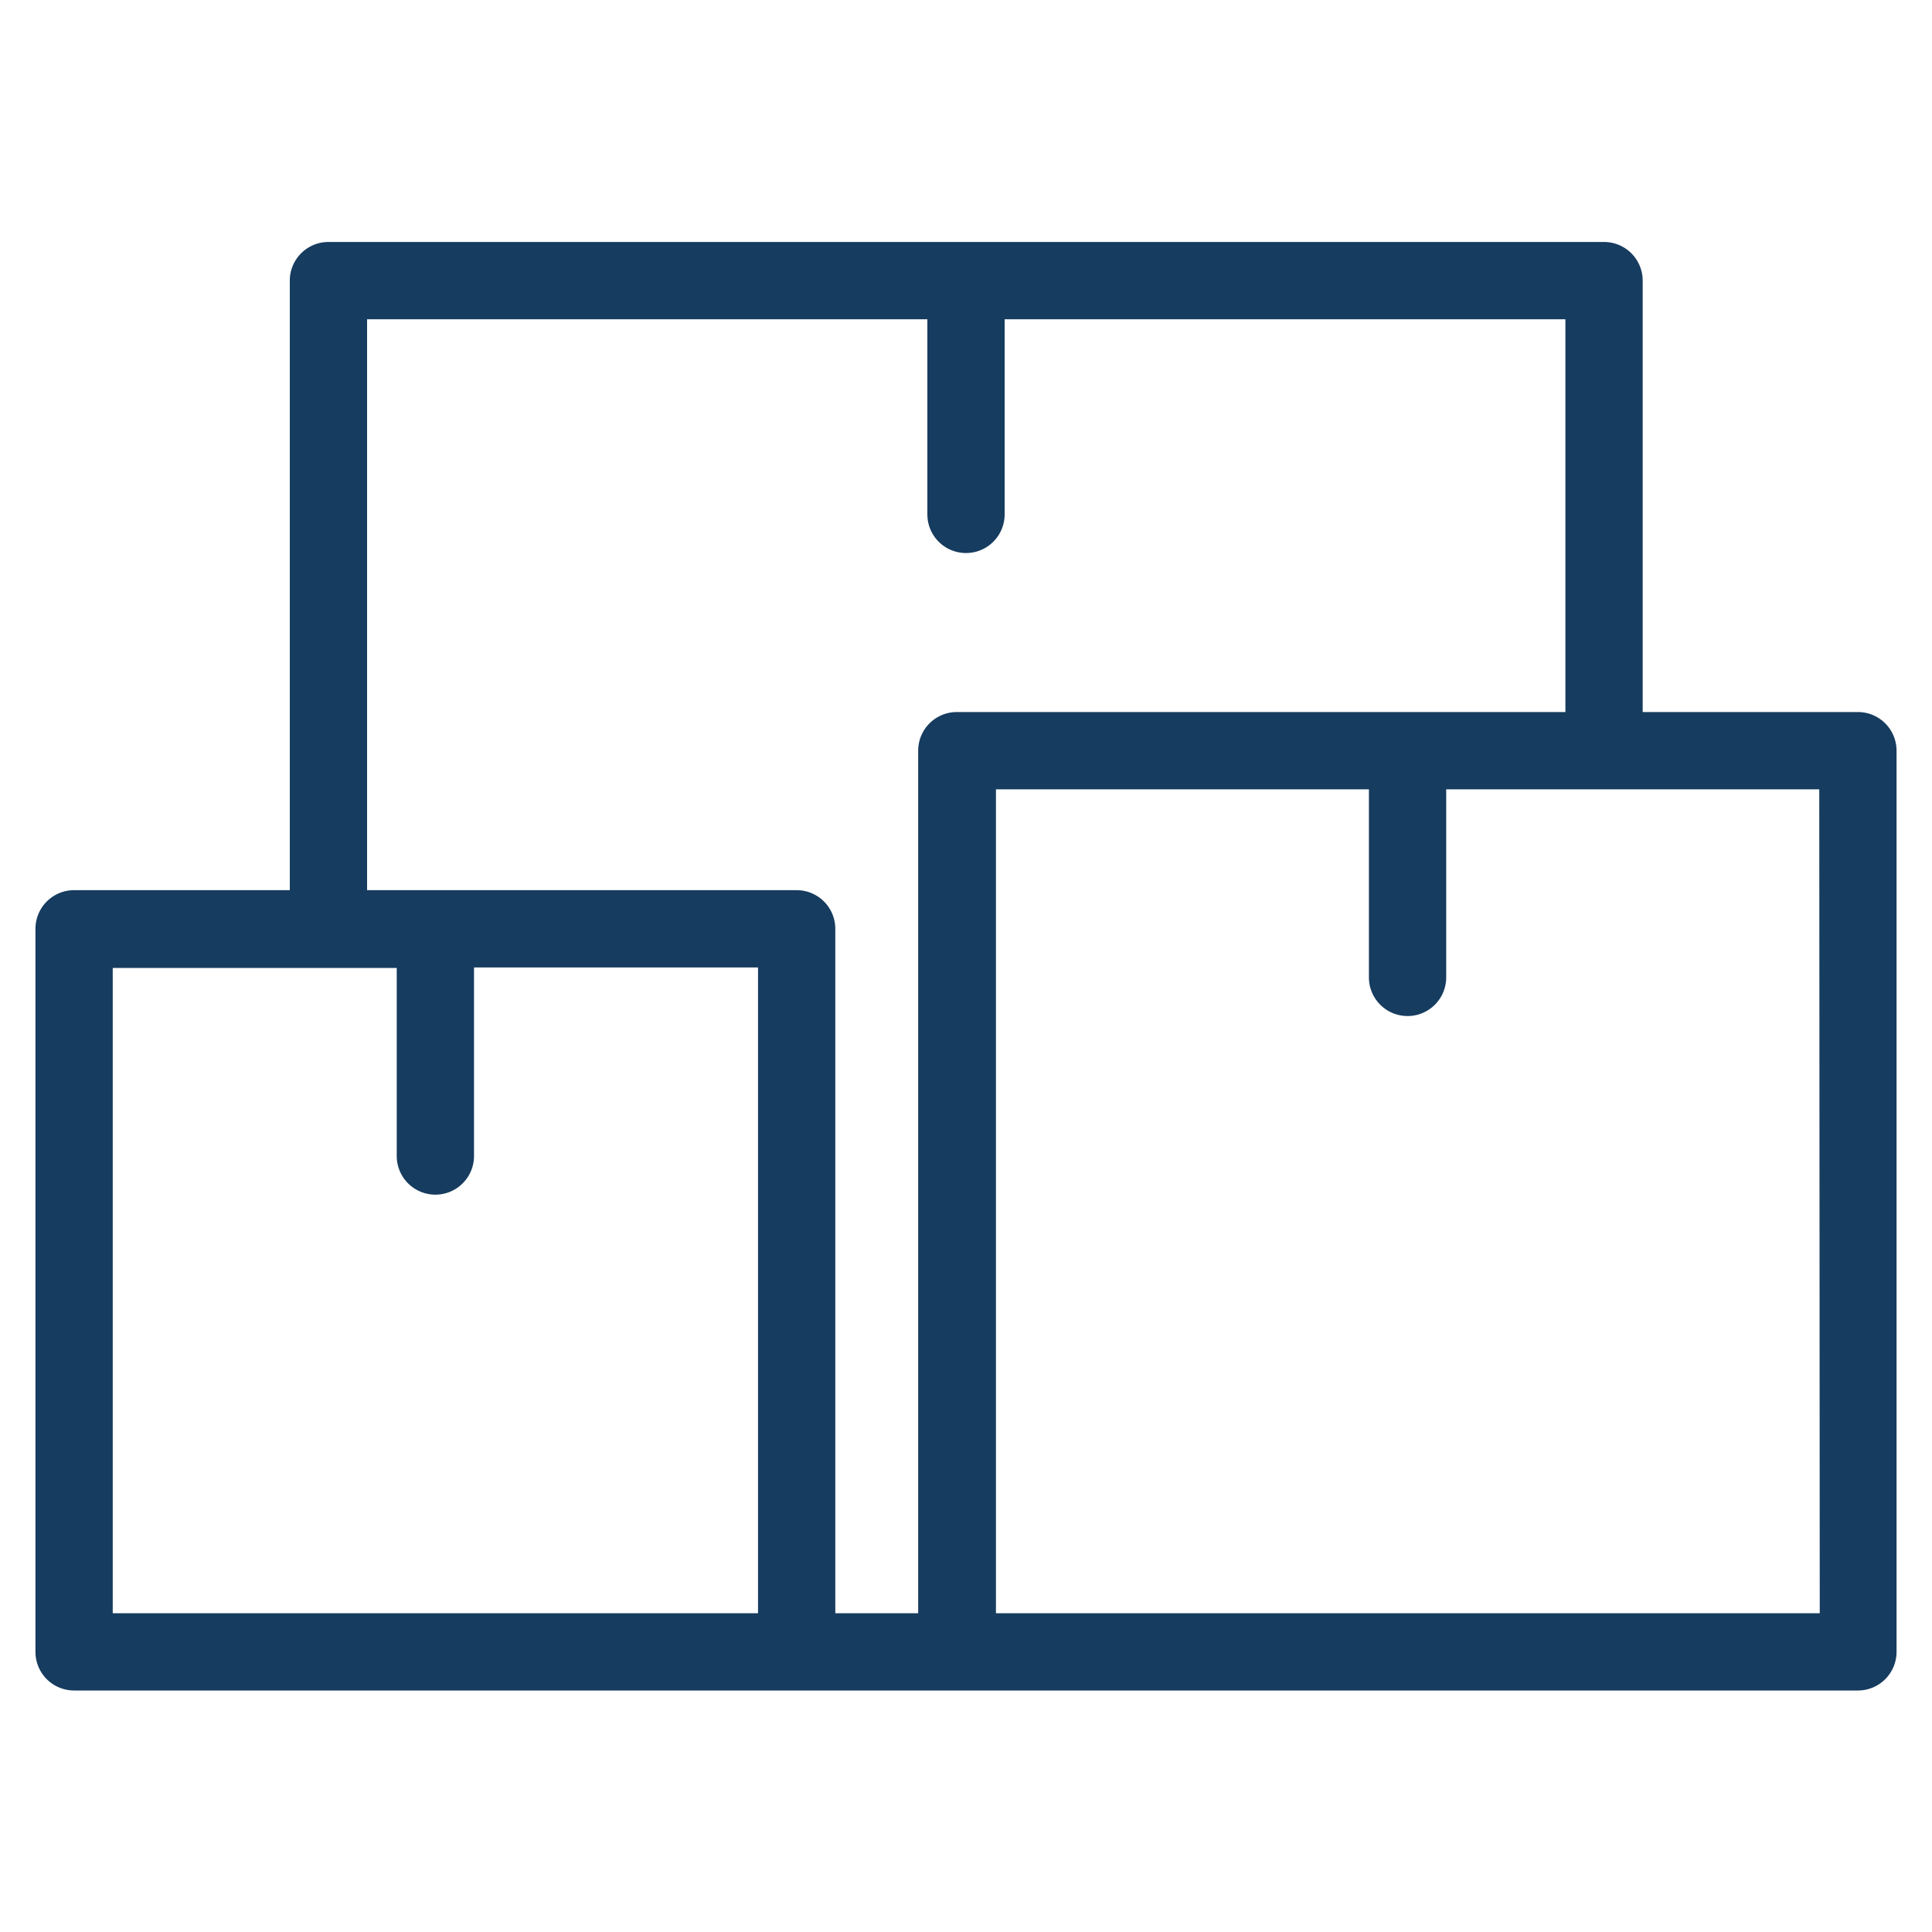 <?xml version="1.0" encoding="UTF-8"?>
<svg xmlns="http://www.w3.org/2000/svg" id="Layer_1" data-name="Layer 1" viewBox="0 0 200 200">
  <defs>
    <style>.cls-1{fill:#163c5f;}</style>
  </defs>
  <path class="cls-1" d="M192.33,73.71H170.05V29.05a4,4,0,0,0-4-4H34a4,4,0,0,0-4,4v63.1H7.67a4,4,0,0,0-4,4V171a4,4,0,0,0,4,4H192.33a4,4,0,0,0,4-4V77.71A4,4,0,0,0,192.33,73.71ZM38,33.05H96v20.2a4,4,0,0,0,8,0V33.05h58.05V73.71h-63a4,4,0,0,0-4,4V167H86.47V96.15a4,4,0,0,0-4-4H38ZM34,167H11.67v-66.8h29.4v19.47a4,4,0,0,0,8,0V100.15h29.4V167Zm154.38,0H103.1V81.71h38.61v19.47a4,4,0,0,0,8,0V81.71h38.62Z"></path>
</svg>
